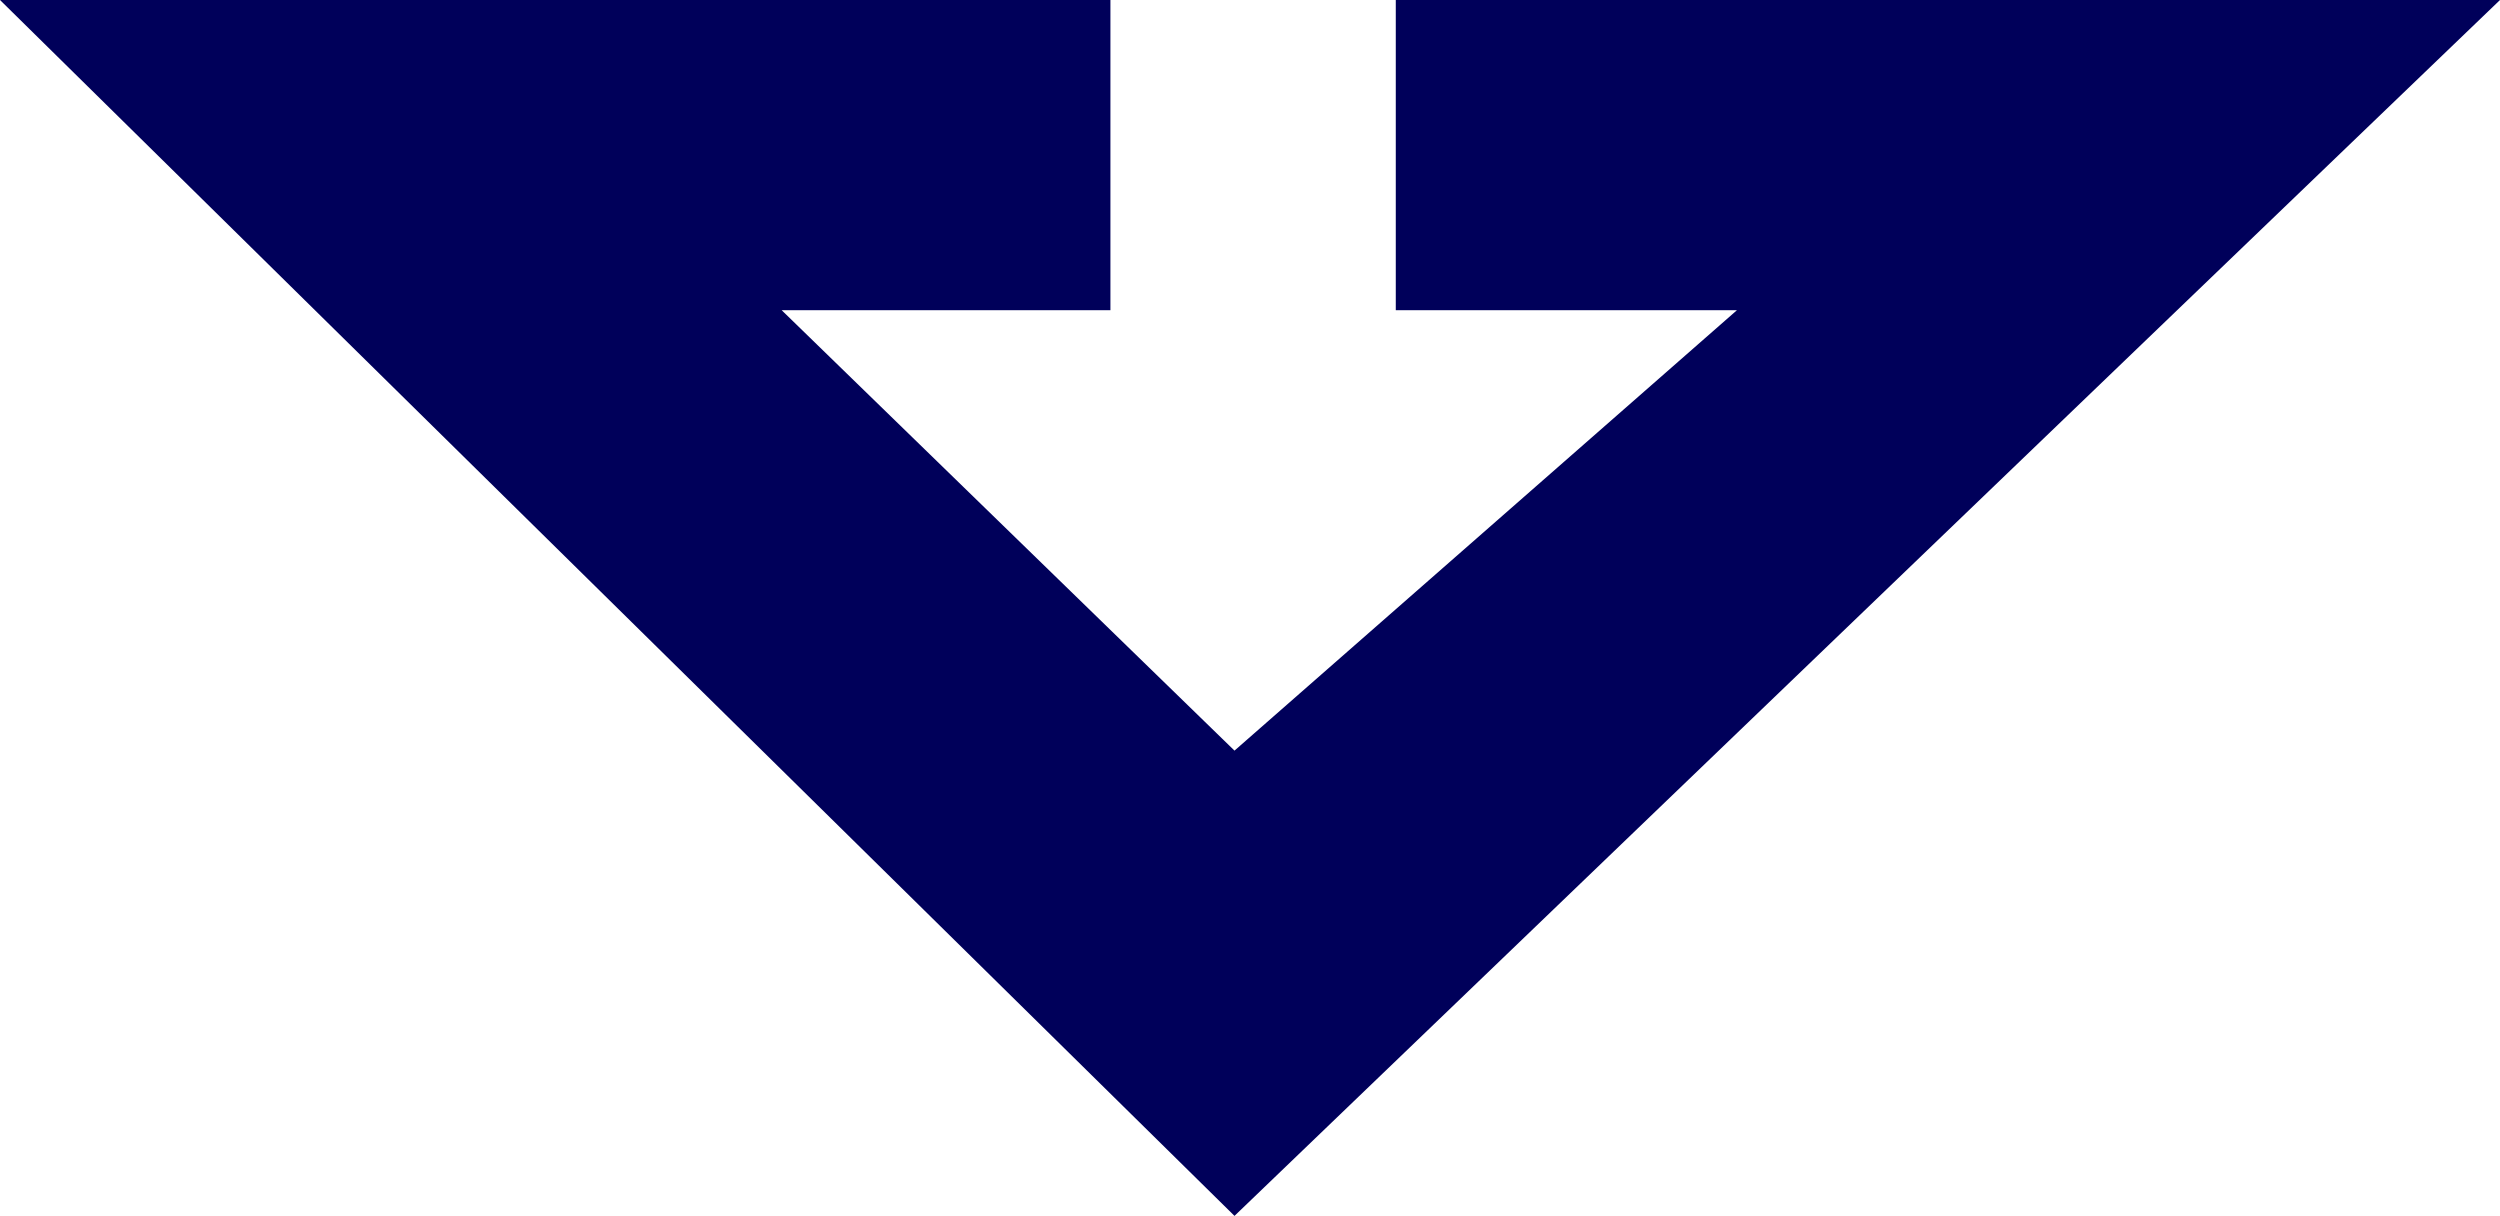 <?xml version="1.0" encoding="UTF-8"?>
<svg id="Capa_2" data-name="Capa 2" xmlns="http://www.w3.org/2000/svg" version="1.1" viewBox="0 0 40.3 19.6">
  <defs>
    <style>
      .cls-1 {
        fill: #00005a;
        stroke-width: 0px;
      }
    </style>
  </defs>
  <g id="Capa_1-2" data-name="Capa 1-2">
    <polygon class="cls-1" points="0 0 19.9 19.6 40.3 0 22.5 0 22.5 5 28 5 19.9 12.1 12.6 5 17.9 5 17.9 0 0 0"/>
  </g>
</svg>